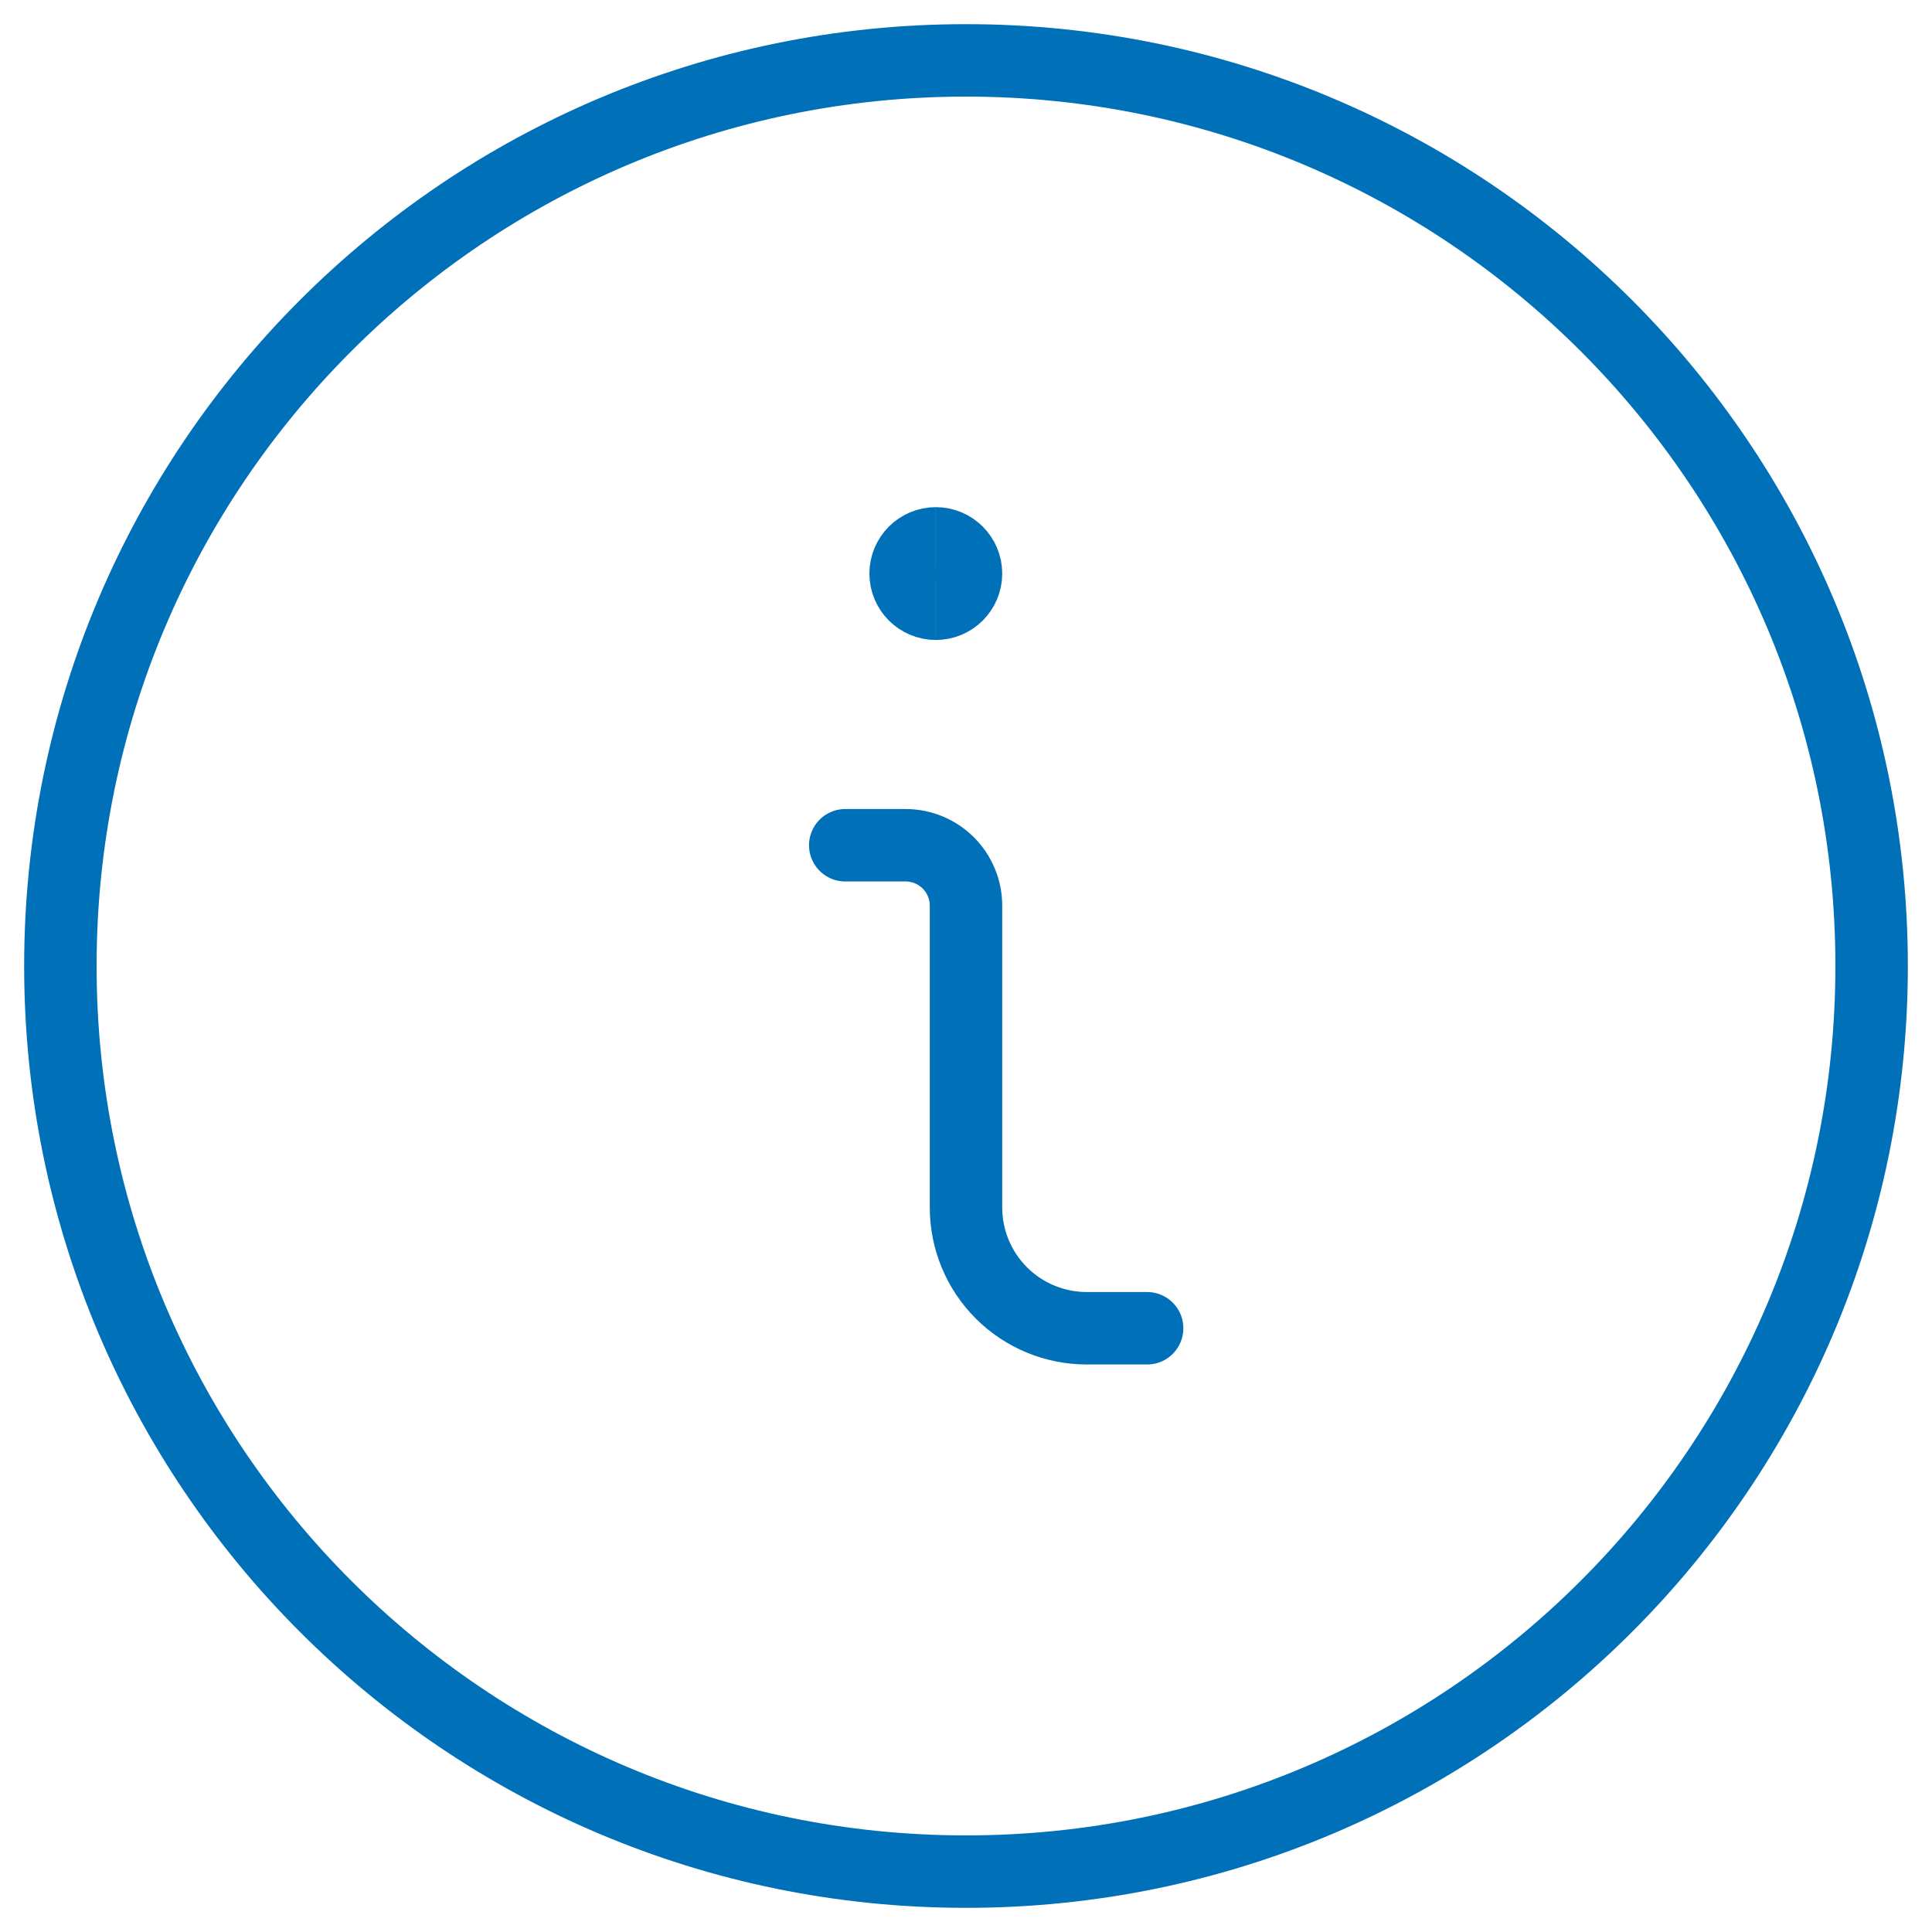 <svg width="40" height="40" viewBox="0 0 40 40" fill="none" xmlns="http://www.w3.org/2000/svg">
<g clip-path="url(#clip0_4803_10357)">
<path vector-effect="non-scaling-stroke" d="M23.75 27.5H22.5C21.837 27.5 21.201 27.237 20.732 26.768C20.263 26.299 20 25.663 20 25V18.75C20 18.419 19.868 18.101 19.634 17.866C19.399 17.632 19.081 17.5 18.75 17.5H17.5" stroke="#0071B9" stroke-width="1.5" stroke-linecap="round" stroke-linejoin="round"/>
<path vector-effect="non-scaling-stroke" d="M19.375 12.5C19.03 12.5 18.75 12.22 18.75 11.875C18.75 11.53 19.03 11.25 19.375 11.25" stroke="#0071B9" stroke-width="1.5"/>
<path vector-effect="non-scaling-stroke" d="M19.375 12.5C19.72 12.5 20 12.22 20 11.875C20 11.53 19.72 11.25 19.375 11.25" stroke="#0071B9" stroke-width="1.5"/>
<path vector-effect="non-scaling-stroke" d="M20 38.75C30.355 38.75 38.75 30.355 38.75 20C38.75 9.645 30.355 1.25 20 1.25C9.645 1.25 1.25 9.645 1.25 20C1.25 30.355 9.645 38.75 20 38.75Z" stroke="#0071B9" stroke-width="1.5" stroke-linecap="round" stroke-linejoin="round"/>
</g>
<defs>
<clipPath id="clip0_4803_10357">
<rect width="40" height="40" fill="white"/>
</clipPath>
</defs>
</svg>
